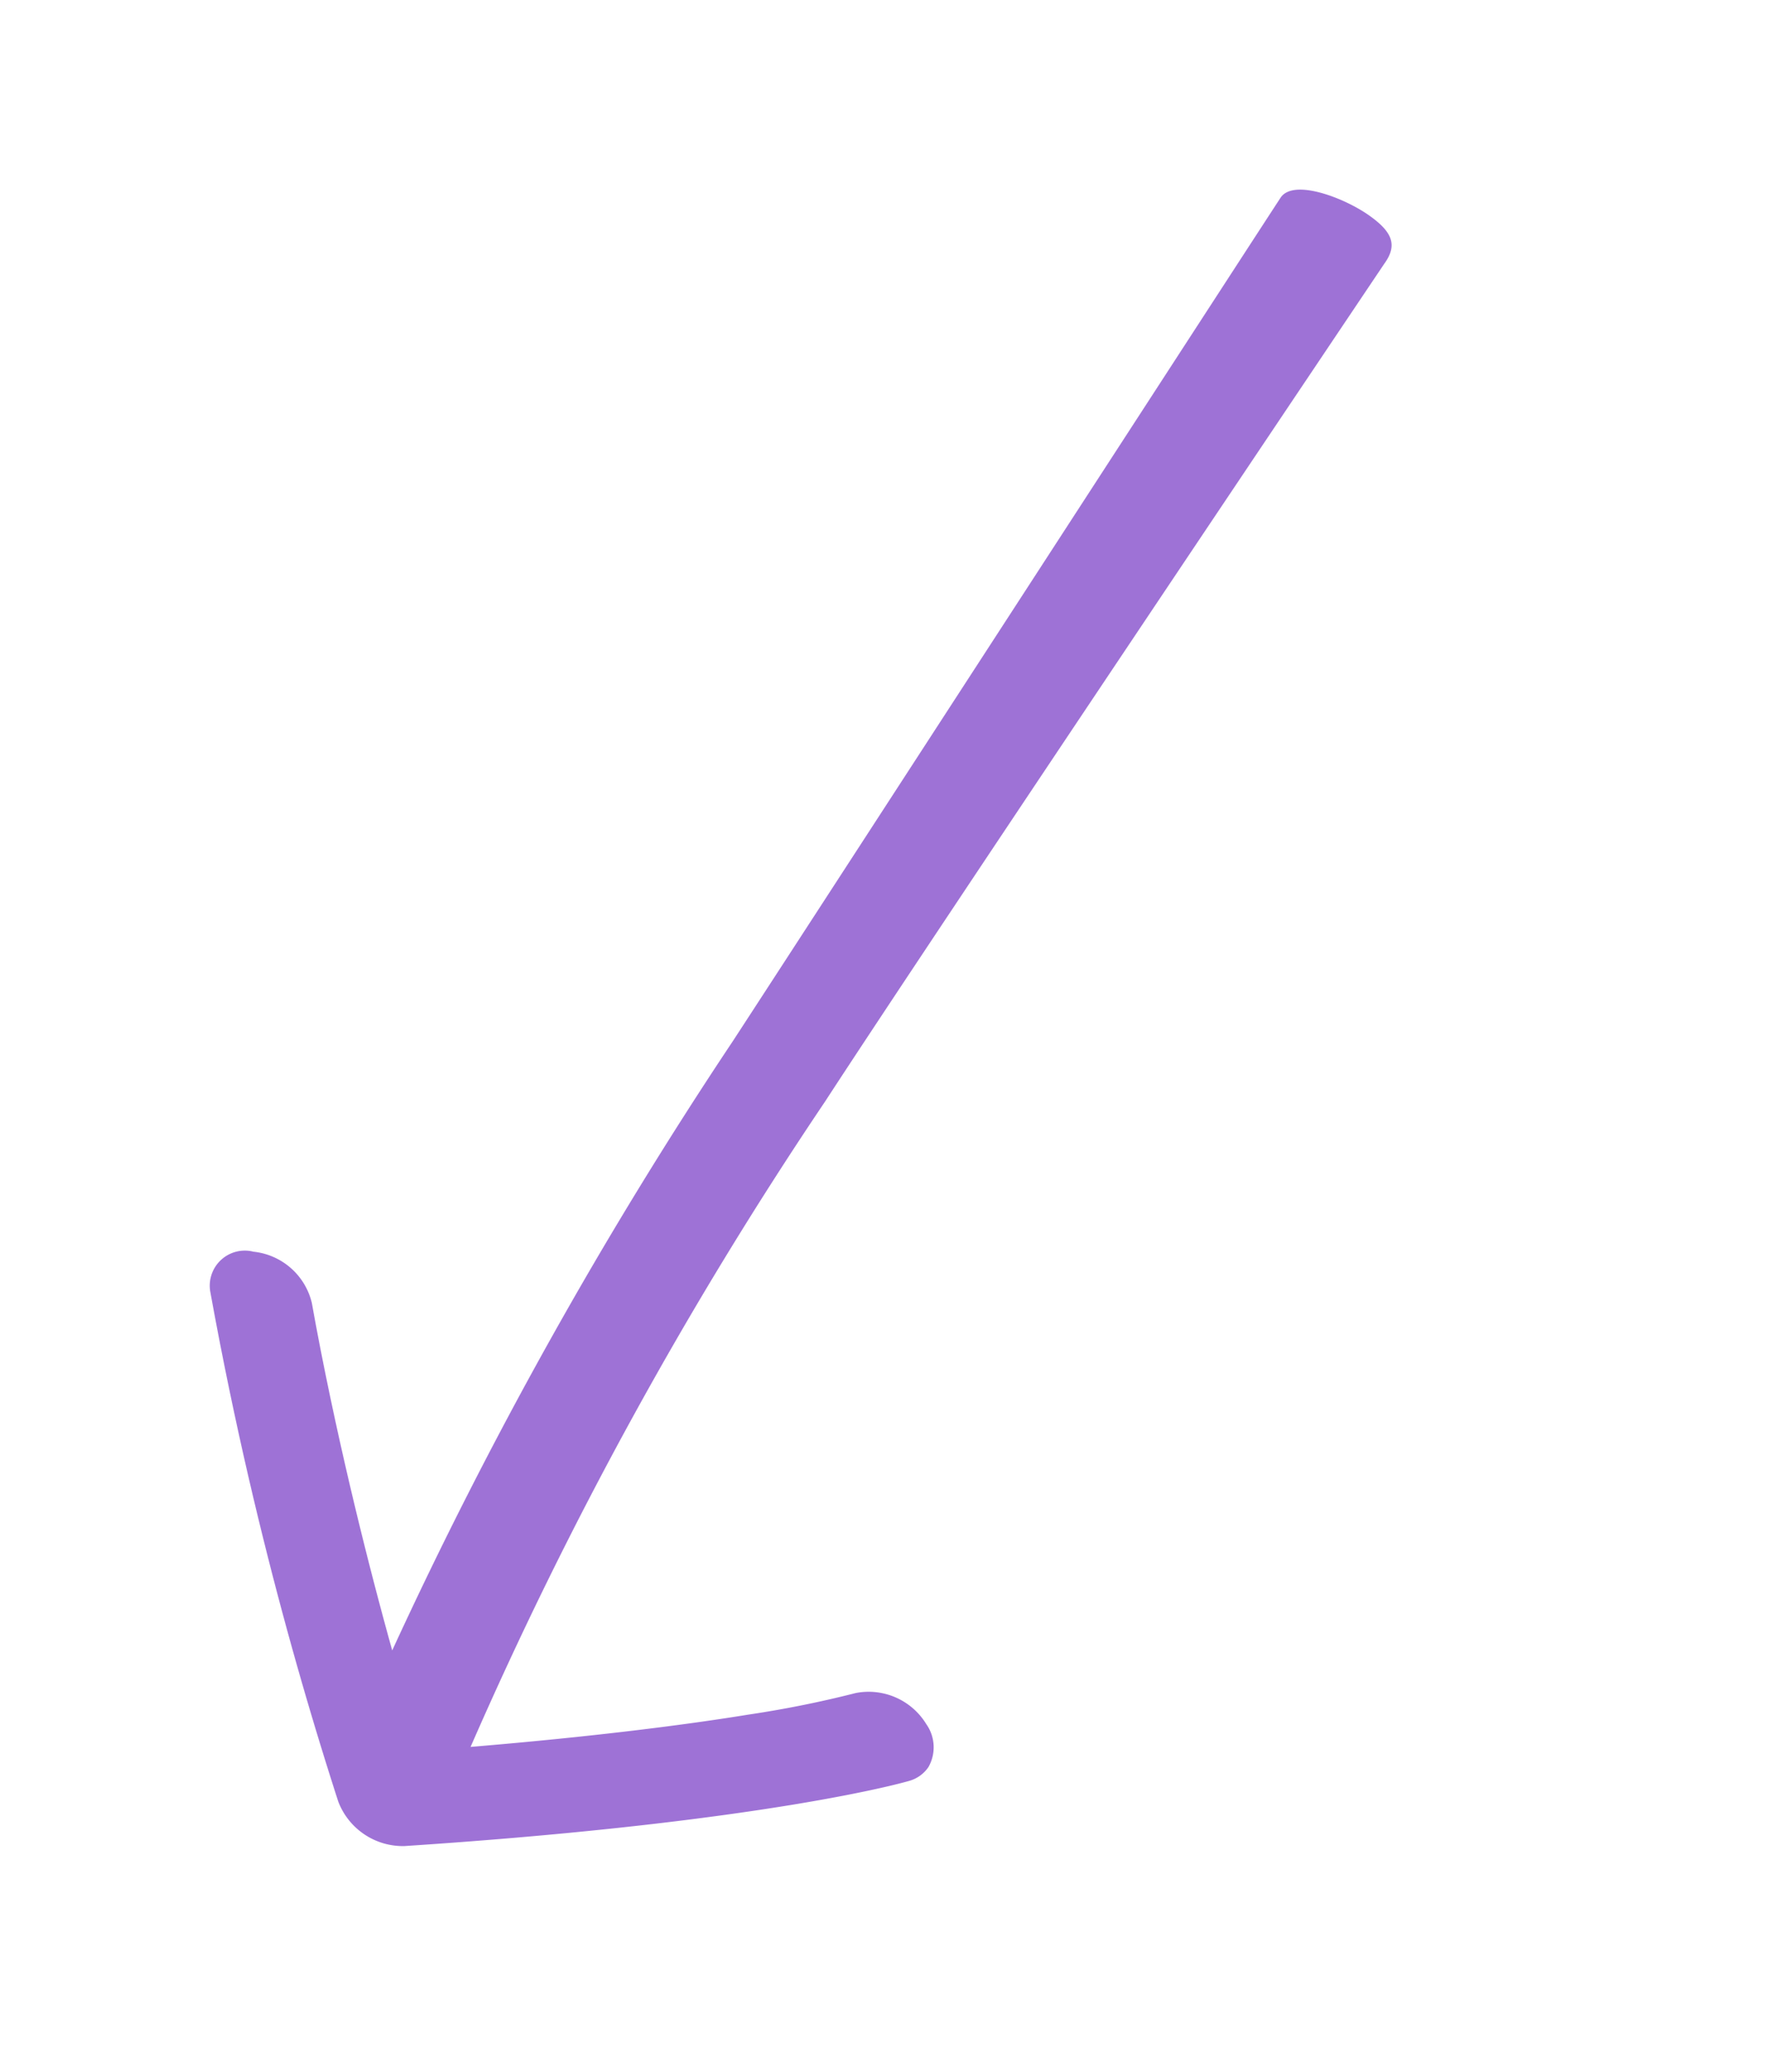 <svg xmlns="http://www.w3.org/2000/svg" width="38.822" height="45.5" viewBox="0 0 38.822 45.5"><path id="mini_fleche_gauche_procede" data-name="mini fleche gauche procede" d="M41.117,11.149c-.013-.006-17.949.006-22.1,0A97.755,97.755,0,0,0,3.721,12.163C6.759,8.723,9.163,6.531,9.167,6.519A1.477,1.477,0,0,0,9.405,4.84a.77.77,0,0,0-1.252-.319,86.873,86.873,0,0,0-7.86,8.455,1.519,1.519,0,0,0-.03,1.751C5.026,21.1,7.431,23.185,7.5,23.243a.755.755,0,0,0,.486.19.879.879,0,0,0,.764-.552,1.483,1.483,0,0,0-.271-1.673,23.521,23.521,0,0,1-1.685-1.723c-.922-1.015-2.24-2.566-3.913-4.725A89.376,89.376,0,0,1,19.015,13.57c4.123,0,22.094.278,22.1.278.5.027.694-.209.717-.872s-.221-1.8-.717-1.827Z" transform="translate(-3.615 32.738) rotate(-57)" fill="#9e72d6"></path></svg>